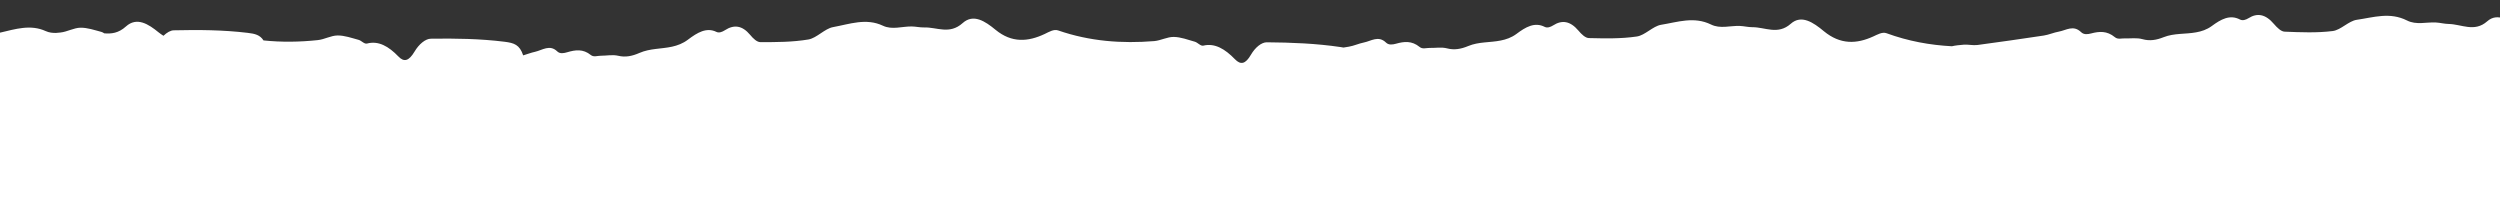 <svg width="1440" height="127" viewBox="0 0 1440 127" fill="none" xmlns="http://www.w3.org/2000/svg">
    <rect x="0" y="0" width="1440" height="127" fill="#333333" stroke="none"/>
    <path
        d="M-236.417 127V26.854C-236.147 26.674 -235.846 26.523 -235.606 26.313C-229.994 21.962 -224.562 18.57 -218.89 21.241C-217.39 21.962 -215.499 21.151 -213.879 20.071C-208.597 16.56 -203.855 16.92 -199.383 22.382C-197.672 24.483 -195.572 26.493 -193.531 26.433C-184.258 26.133 -174.954 25.863 -165.621 24.003C-160.819 23.042 -155.957 17.4 -151.125 16.38C-141.432 14.279 -131.708 10.287 -122.075 14.639C-116.913 16.98 -111.001 14.639 -105.449 14.549C-103.018 14.519 -100.647 15.029 -98.246 14.879C-90.774 14.429 -83.631 18.811 -75.768 11.668C-69.376 5.846 -62.713 10.167 -56.831 14.969C-47.678 22.472 -38.224 21.422 -28.411 16.53C-25.83 15.239 -23.009 13.439 -20.578 14.219C-13.705 16.44 -6.803 17.91 0.16 18.781C8.893 16.74 17.626 13.919 26.329 17.91C28.25 18.781 30.261 19.021 32.331 18.961C33.202 18.901 34.042 18.841 34.912 18.721C38.724 18.3 42.565 16.02 46.316 15.96C50.398 15.899 54.419 17.34 58.441 18.39C58.981 18.511 59.491 18.841 60.031 19.201C64.083 19.531 68.194 19.171 72.516 15.269C78.848 9.537 85.541 13.889 91.453 18.721C92.353 19.441 93.253 20.041 94.154 20.611C96.105 18.751 98.205 17.49 100.096 17.46C114.351 17.13 128.606 17.22 142.741 18.931C146.883 19.411 149.764 20.131 151.775 23.282C162.159 24.363 172.572 24.213 183.046 23.102C186.858 22.712 190.669 20.461 194.42 20.431C198.502 20.401 202.523 21.872 206.545 22.952C208.195 23.372 209.816 25.503 211.406 25.083C218.009 23.312 223.861 26.703 229.473 32.526C232.744 35.947 235.505 35.197 238.807 29.674C241.297 25.473 245.019 22.352 248.11 22.292C262.335 22.082 276.59 22.292 290.725 24.062C296.067 24.753 299.309 25.713 301.349 31.895C303.63 31.235 305.881 30.335 308.132 29.855C312.393 28.894 316.655 25.443 320.946 29.584C322.537 31.145 324.788 30.665 326.708 30.095C331.36 28.714 335.832 28.054 340.303 31.685C341.954 33.036 344.115 32.105 346.036 32.105C349.427 32.105 352.848 31.355 356.149 32.135C360.291 33.126 364.162 32.316 368.334 30.485C374.486 27.814 380.848 28.264 387.12 26.884C390.212 26.193 393.363 25.053 396.274 22.832C401.676 18.751 406.958 15.569 412.69 18.39C414.19 19.111 416.051 18.39 417.612 17.37C422.744 14.069 427.485 14.579 432.077 20.071C433.848 22.232 436.008 24.273 438.019 24.273C447.232 24.273 456.446 24.273 465.629 22.742C470.401 21.932 475.052 16.5 479.794 15.629C489.368 13.889 498.881 10.227 508.575 14.819C513.797 17.31 519.589 15.179 525.111 15.239C527.512 15.269 529.883 15.87 532.283 15.809C539.666 15.569 546.899 20.101 554.492 13.289C560.674 7.737 567.426 12.208 573.428 17.16C582.762 24.843 592.155 24.093 601.759 19.561C604.28 18.36 607.041 16.65 609.471 17.52C627.778 23.852 646.265 25.173 664.842 23.672C668.593 23.342 672.344 21.212 676.096 21.271C680.147 21.331 684.229 22.892 688.25 24.032C689.901 24.513 691.581 26.673 693.142 26.283C699.684 24.693 705.596 28.174 711.329 34.116C714.69 37.567 717.421 36.907 720.572 31.475C722.973 27.364 726.604 24.333 729.695 24.363C743.891 24.483 758.116 25.023 772.281 27.124C772.821 27.214 773.331 27.304 773.841 27.394C774.892 27.214 775.912 27.064 776.963 26.884C779.844 26.403 782.695 25.053 785.576 24.483C789.807 23.642 793.979 20.281 798.36 24.543C799.981 26.103 802.232 25.683 804.122 25.173C808.714 23.882 813.186 23.342 817.717 27.064C819.398 28.444 821.529 27.574 823.479 27.604C826.841 27.694 830.232 27.004 833.563 27.874C837.705 28.954 841.576 28.234 845.688 26.523C851.78 23.973 858.172 24.603 864.384 23.342C867.446 22.742 870.567 21.692 873.448 19.561C878.76 15.569 883.952 12.538 889.744 15.479C891.274 16.26 893.105 15.569 894.635 14.609C899.677 11.398 904.419 12.028 909.161 17.61C910.991 19.801 913.182 21.872 915.193 21.932C924.406 22.142 933.62 22.382 942.773 21.031C947.515 20.371 952.046 15.059 956.788 14.279C966.302 12.748 975.755 9.327 985.569 14.129C990.85 16.74 996.583 14.729 1002.13 14.939C1004.51 15.029 1006.91 15.659 1009.31 15.659C1016.69 15.599 1024.04 20.311 1031.49 13.679C1037.58 8.277 1044.42 12.868 1050.54 17.97C1060.09 25.833 1069.45 25.353 1078.99 21.001C1081.48 19.891 1084.18 18.24 1086.65 19.141C1099.19 23.732 1111.73 25.983 1124.31 26.643C1126.32 26.163 1128.57 25.953 1131.09 25.743C1133.7 25.533 1136.37 26.253 1138.98 25.923C1151.77 24.212 1164.52 22.382 1177.28 20.461C1180.16 20.011 1183.01 18.721 1185.89 18.21C1190.12 17.46 1194.23 14.189 1198.71 18.511C1200.39 20.131 1202.61 19.741 1204.5 19.261C1209.09 18.06 1213.56 17.61 1218.18 21.422C1219.89 22.862 1222.02 22.022 1223.98 22.112C1227.34 22.232 1230.76 21.632 1234.09 22.562C1238.29 23.732 1242.13 23.072 1246.24 21.422C1252.31 19.021 1258.73 19.771 1264.94 18.631C1268 18.09 1271.12 17.1 1273.97 14.999C1279.23 11.128 1284.39 8.187 1290.24 11.248C1291.8 12.058 1293.63 11.398 1295.16 10.467C1300.14 7.346 1304.91 8.067 1309.78 13.799C1311.67 15.99 1313.89 18.15 1315.93 18.24C1325.17 18.601 1334.45 19.021 1343.63 17.88C1348.37 17.28 1352.81 12.058 1357.55 11.398C1367.1 10.047 1376.52 6.776 1386.48 11.818C1391.86 14.519 1397.59 12.628 1403.14 12.959C1405.54 13.079 1407.97 13.769 1410.37 13.799C1417.82 13.919 1425.29 18.781 1432.64 12.268C1438.64 6.956 1445.64 11.758 1451.88 16.95C1452.42 17.4 1452.93 17.7 1453.47 18.09C1456.74 10.377 1461.96 9.747 1469.64 9.267C1472.29 9.117 1474.96 9.897 1477.6 9.567C1490.38 8.097 1503.2 6.476 1515.98 4.735C1518.86 4.375 1521.68 3.115 1524.56 2.635C1528.83 1.944 1532.91 -1.267 1537.47 3.175C1539.18 4.795 1541.4 4.465 1543.29 4.015C1545.57 3.475 1547.82 3.085 1550.07 3.325V127H-236.417Z"
        fill="white" />
</svg>